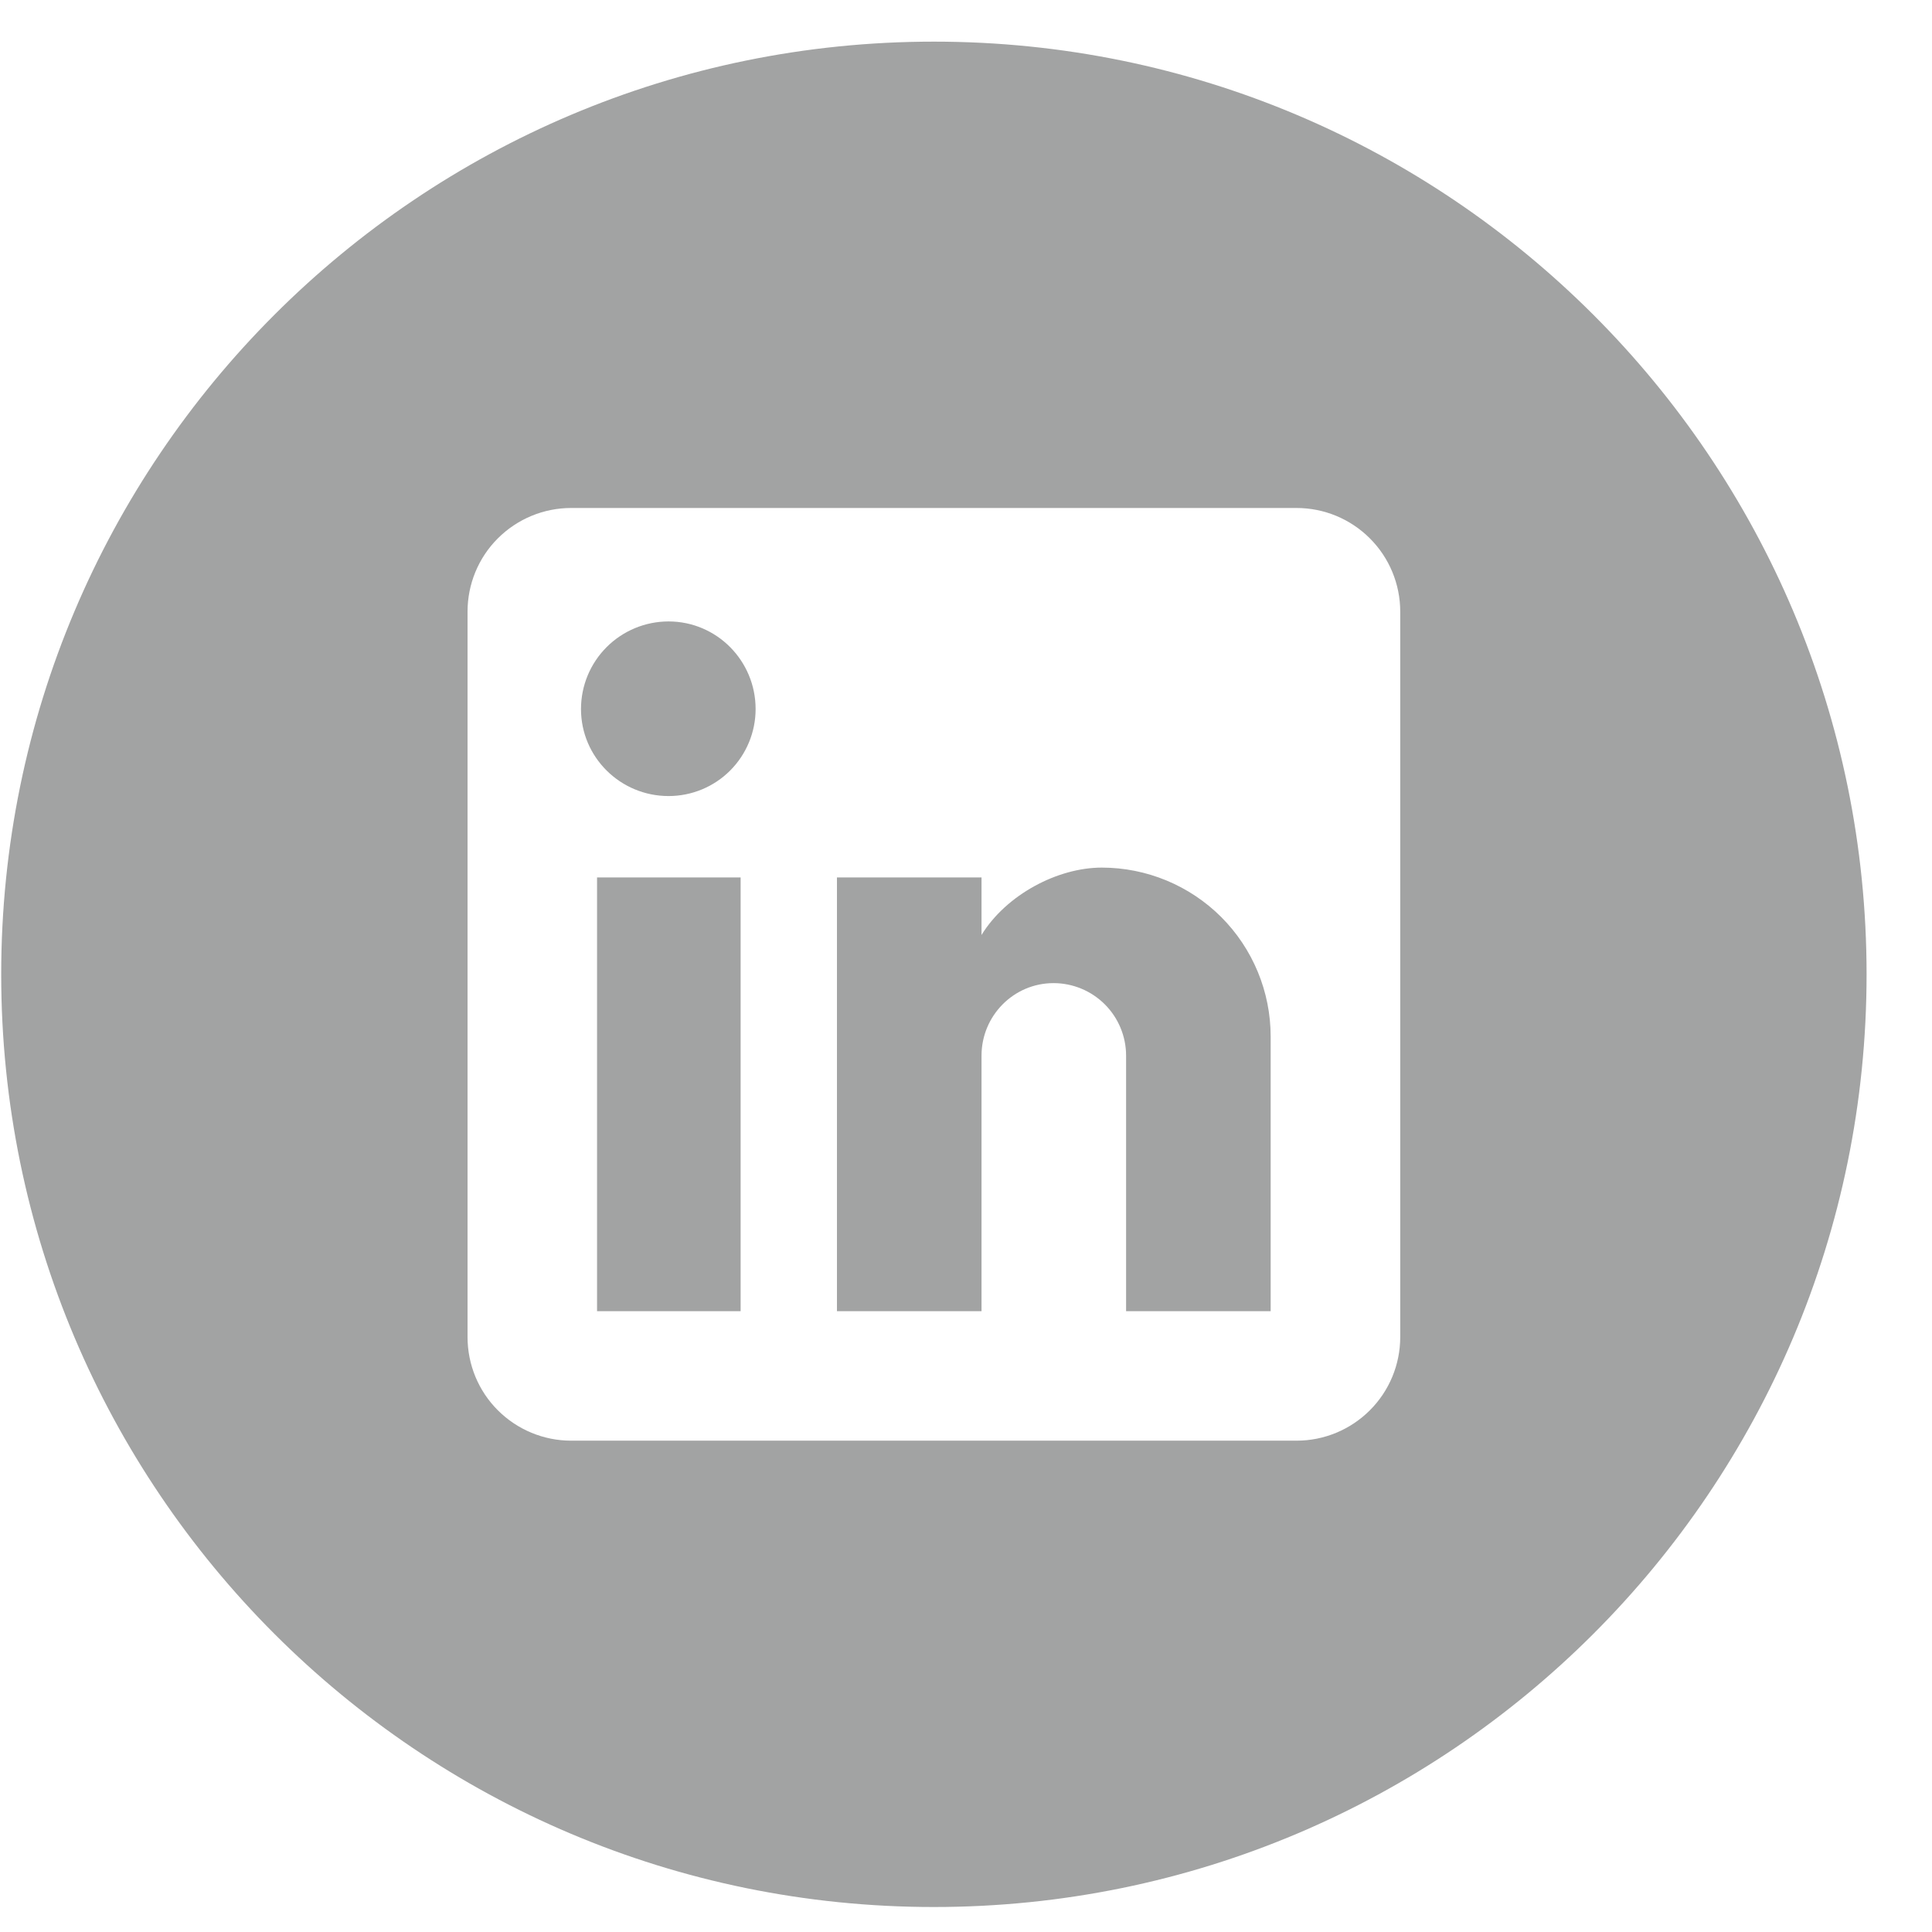 <svg width="29" height="29" viewBox="0 0 29 29" fill="none" xmlns="http://www.w3.org/2000/svg">
<g clip-path="url(#clip0_1681_6824)">
<path fill-rule="evenodd" clip-rule="evenodd" d="M14.018 28.625C6.286 28.625 0.018 22.357 0.018 14.625C0.018 6.893 6.286 0.625 14.018 0.625C21.75 0.625 28.018 6.893 28.018 14.625C28.018 22.357 21.75 28.625 14.018 28.625ZM20.562 8.081C20.27 7.789 19.875 7.625 19.462 7.625H8.573C8.161 7.625 7.765 7.789 7.473 8.081C7.181 8.372 7.018 8.768 7.018 9.181V20.069C7.018 20.482 7.181 20.878 7.473 21.169C7.765 21.461 8.161 21.625 8.573 21.625H19.462C19.875 21.625 20.27 21.461 20.562 21.169C20.854 20.878 21.018 20.482 21.018 20.069V9.181C21.018 8.768 20.854 8.372 20.562 8.081ZM19.073 15.558V19.681H16.903V15.846C16.903 15.557 16.788 15.28 16.584 15.076C16.38 14.872 16.103 14.757 15.814 14.757C15.215 14.757 14.733 15.247 14.733 15.846V19.681H12.563V13.171H14.733V14.034C15.107 13.427 15.877 13.023 16.538 13.023C17.21 13.023 17.855 13.29 18.331 13.765C18.806 14.241 19.073 14.886 19.073 15.558ZM10.959 11.567C10.714 11.812 10.382 11.949 10.035 11.949C9.312 11.949 8.721 11.366 8.721 10.643C8.721 10.294 8.859 9.96 9.106 9.713C9.352 9.467 9.687 9.328 10.035 9.328C10.759 9.328 11.342 9.919 11.342 10.643C11.342 10.989 11.204 11.322 10.959 11.567ZM11.117 13.171V19.681H8.962V13.171H11.117Z" fill="#A2A3A3"/>
</g>
<defs>
<clipPath id="clip0_1681_6824">
<rect width="28" height="28" fill="white" transform="translate(0.018 0.625)"/>
</clipPath>
</defs>
</svg>
